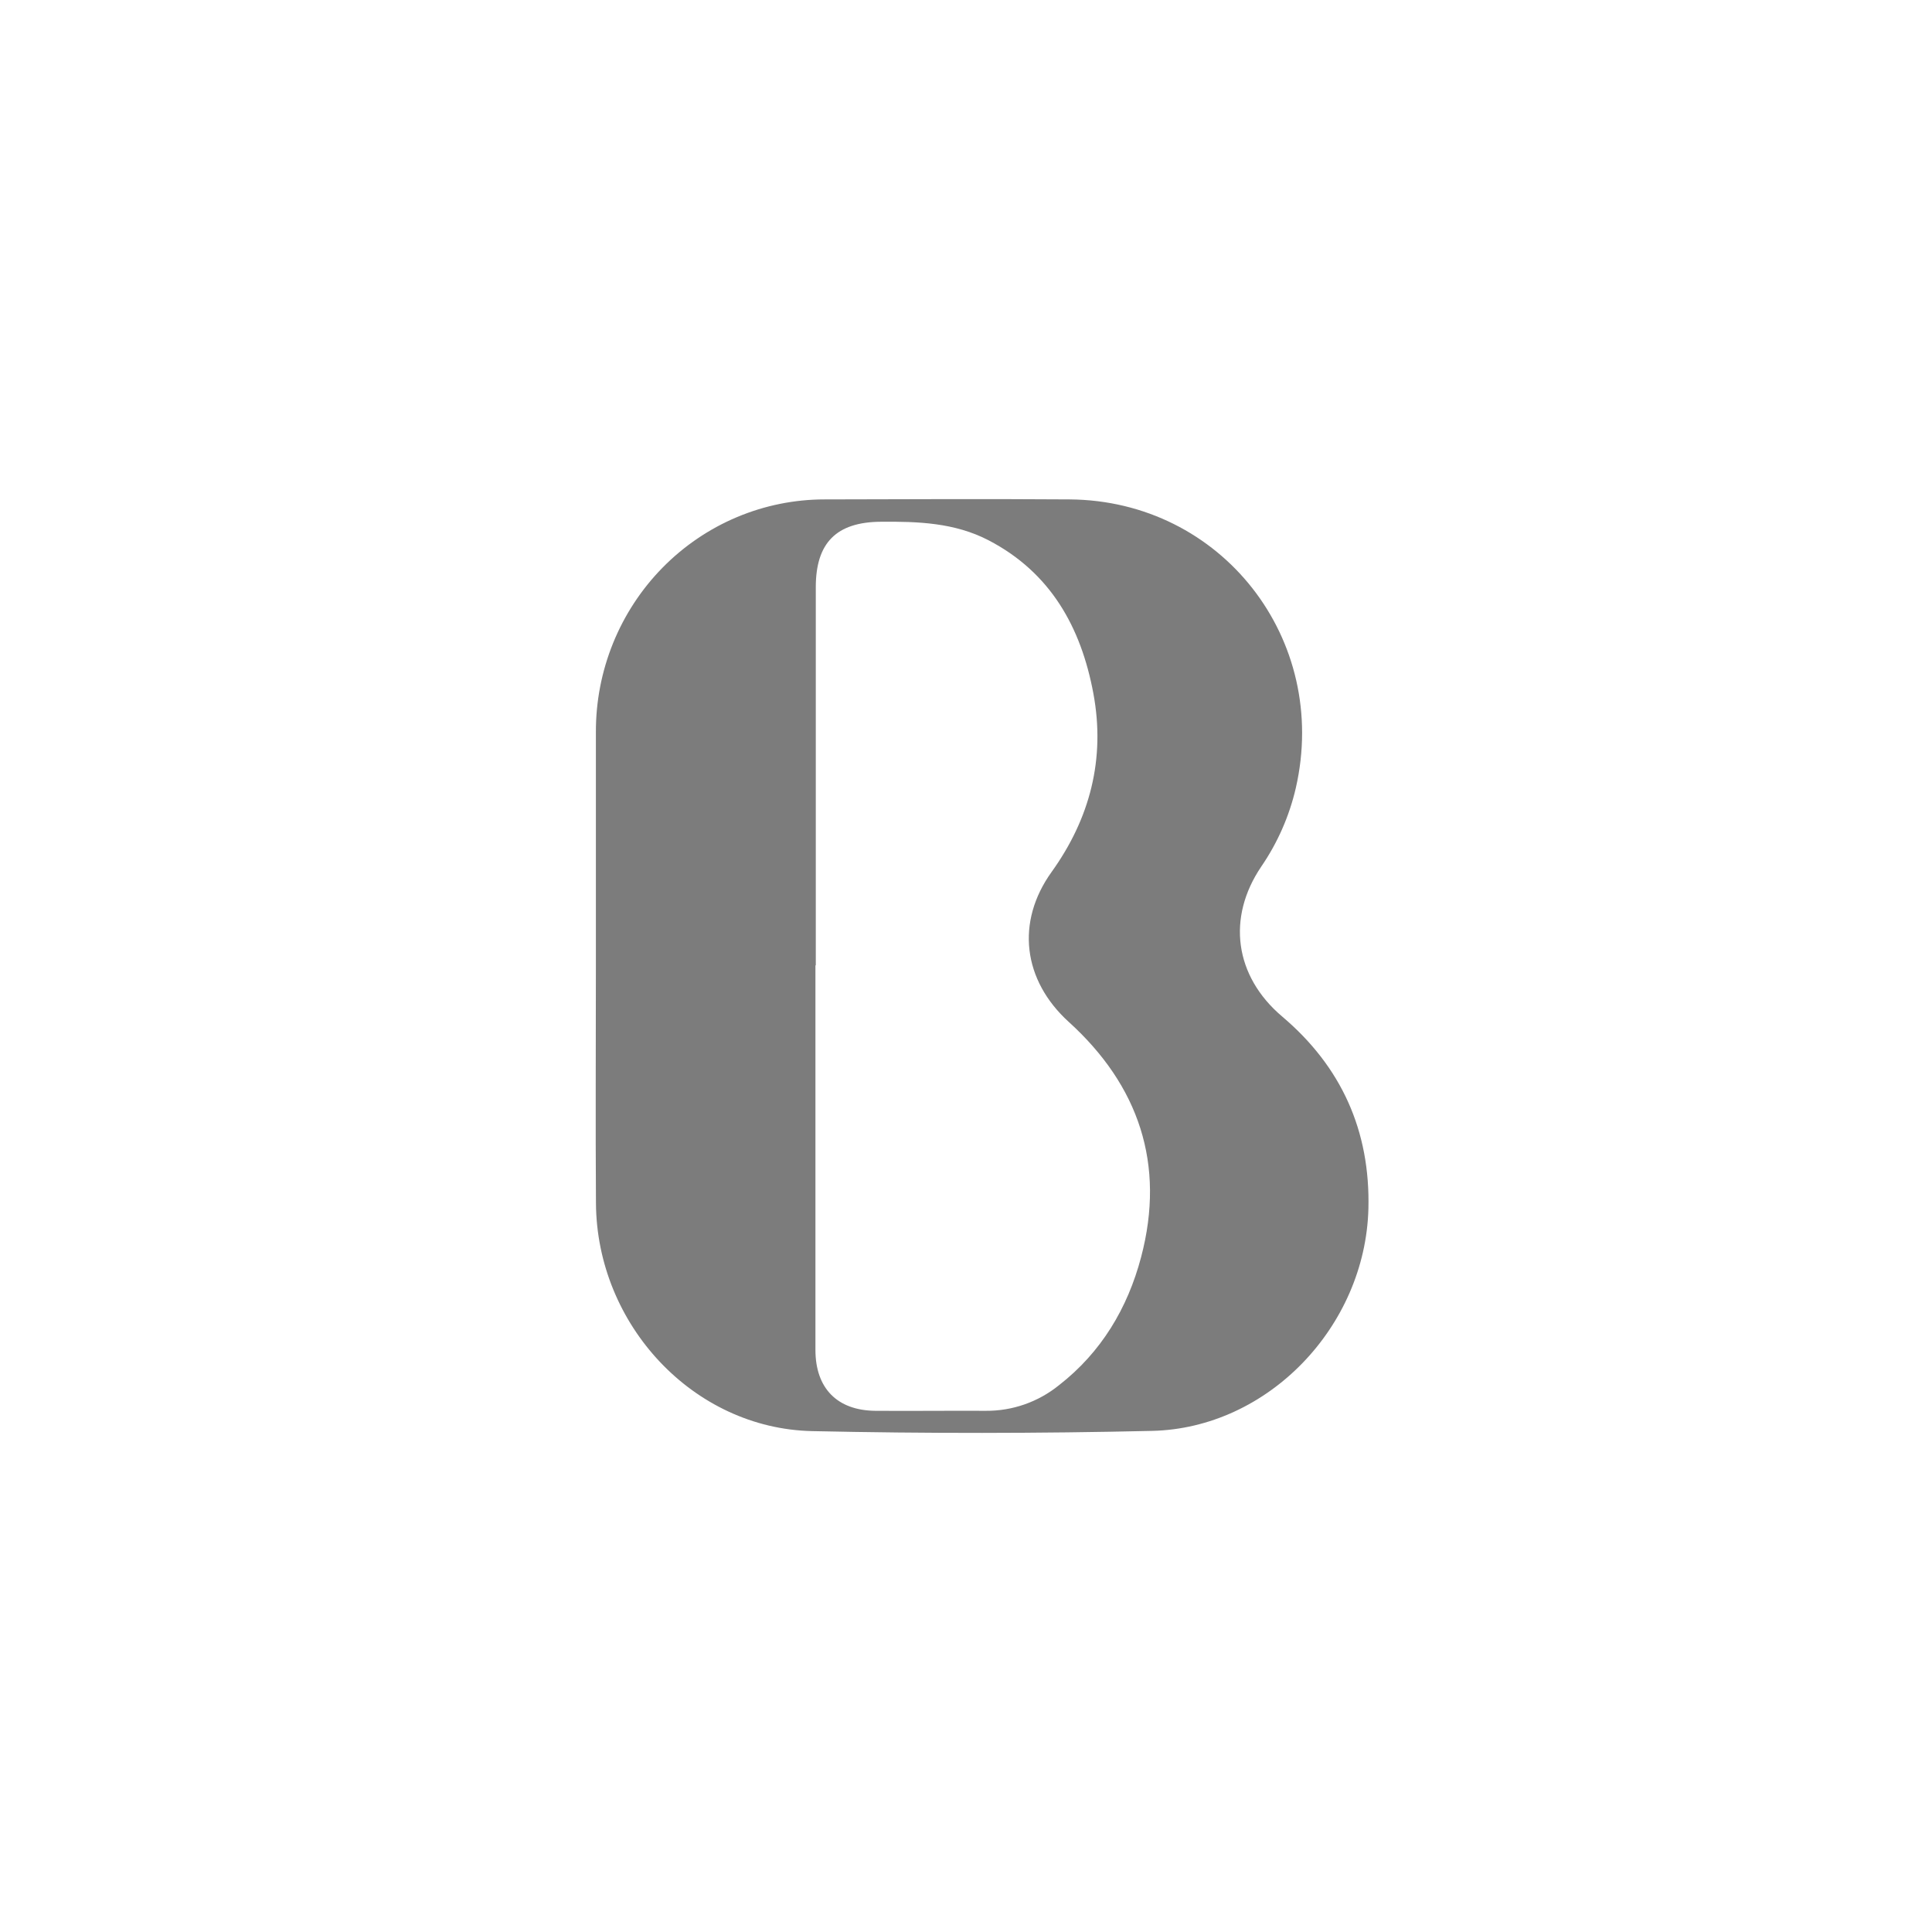 <svg width="120" height="120" viewBox="0 0 120 120" fill="none" xmlns="http://www.w3.org/2000/svg">
<g style="mix-blend-mode:luminosity">
<path d="M37.012 60.011C37.012 55.166 37.012 50.319 37.012 45.47C37.006 43.575 37.369 41.697 38.08 39.944C38.791 38.191 39.836 36.598 41.155 35.256C42.475 33.913 44.043 32.848 45.769 32.121C47.496 31.394 49.347 31.019 51.216 31.019C56.289 31.005 61.363 30.985 66.438 31.019C75.869 31.088 82.603 39.703 80.485 48.946C80.08 50.693 79.353 52.346 78.343 53.82C76.182 57.007 76.683 60.636 79.638 63.138C83.32 66.255 85.118 70.247 84.994 75.089C84.797 82.393 78.763 88.712 71.556 88.875C64.522 89.037 57.485 89.042 50.444 88.889C43.064 88.73 37.059 82.278 37.016 74.723C36.983 69.835 37.012 64.915 37.012 60.011ZM50.648 59.959C50.648 67.926 50.648 75.888 50.648 83.843C50.648 86.234 52.004 87.602 54.358 87.628C56.649 87.644 58.94 87.616 61.235 87.628C62.885 87.641 64.49 87.079 65.78 86.034C68.399 83.995 70.037 81.254 70.874 78.089C72.403 72.312 70.729 67.416 66.383 63.474C63.534 60.885 63.082 57.272 65.316 54.16C67.699 50.842 68.666 47.135 67.912 43.074C67.143 38.944 65.241 35.554 61.398 33.556C59.284 32.459 57.005 32.387 54.702 32.407C51.951 32.429 50.67 33.71 50.67 36.476C50.67 44.304 50.67 52.133 50.67 59.963L50.648 59.959Z" fill="#7C7C7C"/>
</g>
</svg>
